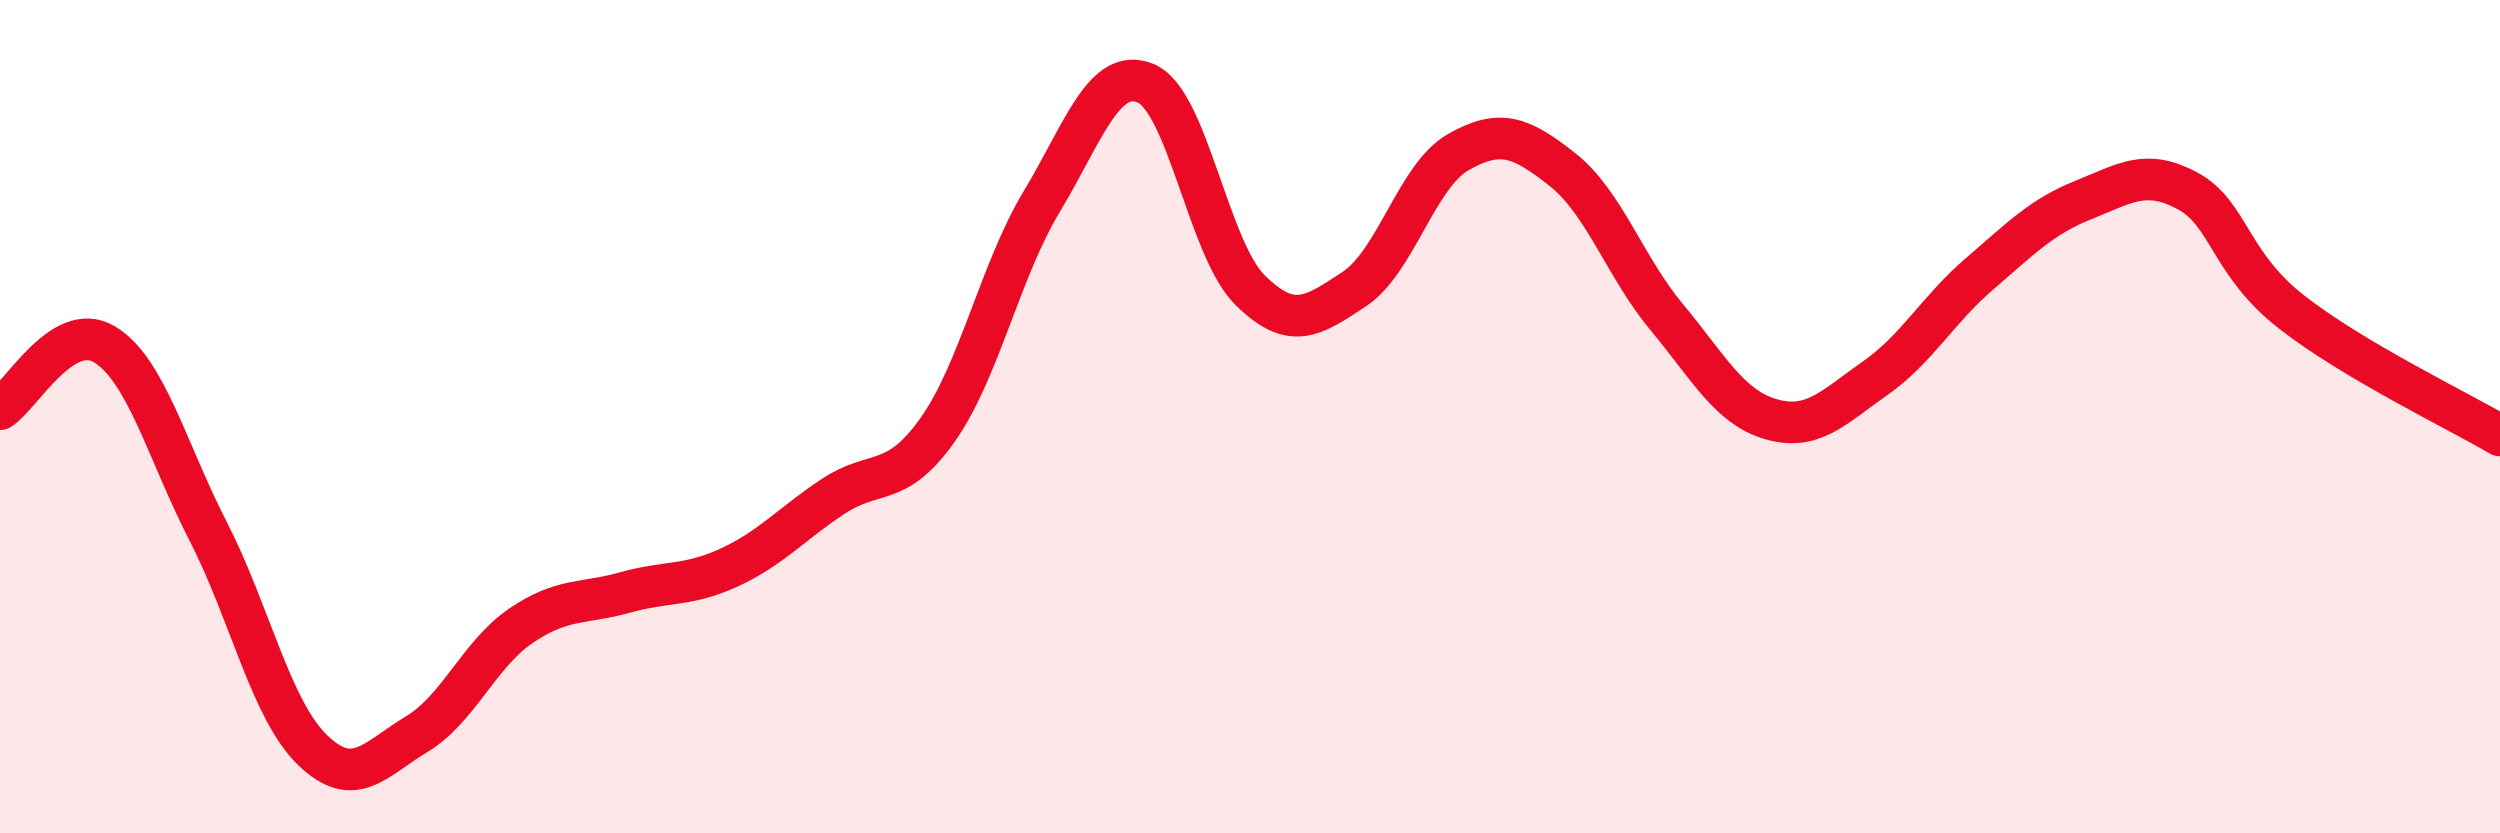 
    <svg width="60" height="20" viewBox="0 0 60 20" xmlns="http://www.w3.org/2000/svg">
      <path
        d="M 0,9.82 C 0.5,9.51 1.5,7.67 2.5,8.26 C 3.5,8.85 4,10.81 5,12.76 C 6,14.71 6.5,17.03 7.5,18 C 8.5,18.97 9,18.22 10,17.62 C 11,17.02 11.5,15.7 12.5,15.02 C 13.5,14.34 14,14.5 15,14.22 C 16,13.94 16.5,14.08 17.5,13.62 C 18.5,13.16 19,12.57 20,11.91 C 21,11.25 21.5,11.73 22.5,10.32 C 23.5,8.91 24,6.5 25,4.84 C 26,3.18 26.5,1.58 27.5,2 C 28.5,2.42 29,5.97 30,6.96 C 31,7.95 31.5,7.6 32.5,6.94 C 33.5,6.28 34,4.22 35,3.65 C 36,3.08 36.5,3.28 37.5,4.07 C 38.5,4.86 39,6.41 40,7.61 C 41,8.81 41.5,9.77 42.5,10.06 C 43.5,10.35 44,9.78 45,9.08 C 46,8.38 46.5,7.44 47.5,6.58 C 48.5,5.72 49,5.2 50,4.8 C 51,4.4 51.5,4.04 52.5,4.58 C 53.5,5.12 53.5,6.32 55,7.49 C 56.5,8.66 59,9.86 60,10.45L60 20L0 20Z"
        fill="#EB0A25"
        opacity="0.1"
        stroke-linecap="round"
        stroke-linejoin="round"
      />
      <path
        d="M 0,9.82 C 0.5,9.51 1.5,7.67 2.5,8.26 C 3.5,8.85 4,10.81 5,12.76 C 6,14.71 6.5,17.03 7.5,18 C 8.5,18.97 9,18.22 10,17.62 C 11,17.02 11.5,15.7 12.5,15.02 C 13.5,14.34 14,14.5 15,14.22 C 16,13.94 16.5,14.08 17.5,13.62 C 18.5,13.16 19,12.57 20,11.91 C 21,11.25 21.5,11.73 22.5,10.32 C 23.5,8.91 24,6.5 25,4.84 C 26,3.18 26.5,1.58 27.5,2 C 28.5,2.42 29,5.97 30,6.96 C 31,7.95 31.5,7.6 32.5,6.94 C 33.5,6.28 34,4.22 35,3.65 C 36,3.08 36.5,3.28 37.5,4.07 C 38.5,4.86 39,6.41 40,7.61 C 41,8.81 41.5,9.77 42.5,10.06 C 43.5,10.35 44,9.78 45,9.08 C 46,8.38 46.5,7.44 47.5,6.58 C 48.5,5.72 49,5.2 50,4.8 C 51,4.4 51.5,4.04 52.5,4.58 C 53.5,5.12 53.5,6.32 55,7.49 C 56.5,8.66 59,9.86 60,10.45"
        stroke="#EB0A25"
        stroke-width="1"
        fill="none"
        stroke-linecap="round"
        stroke-linejoin="round"
      />
    </svg>
  